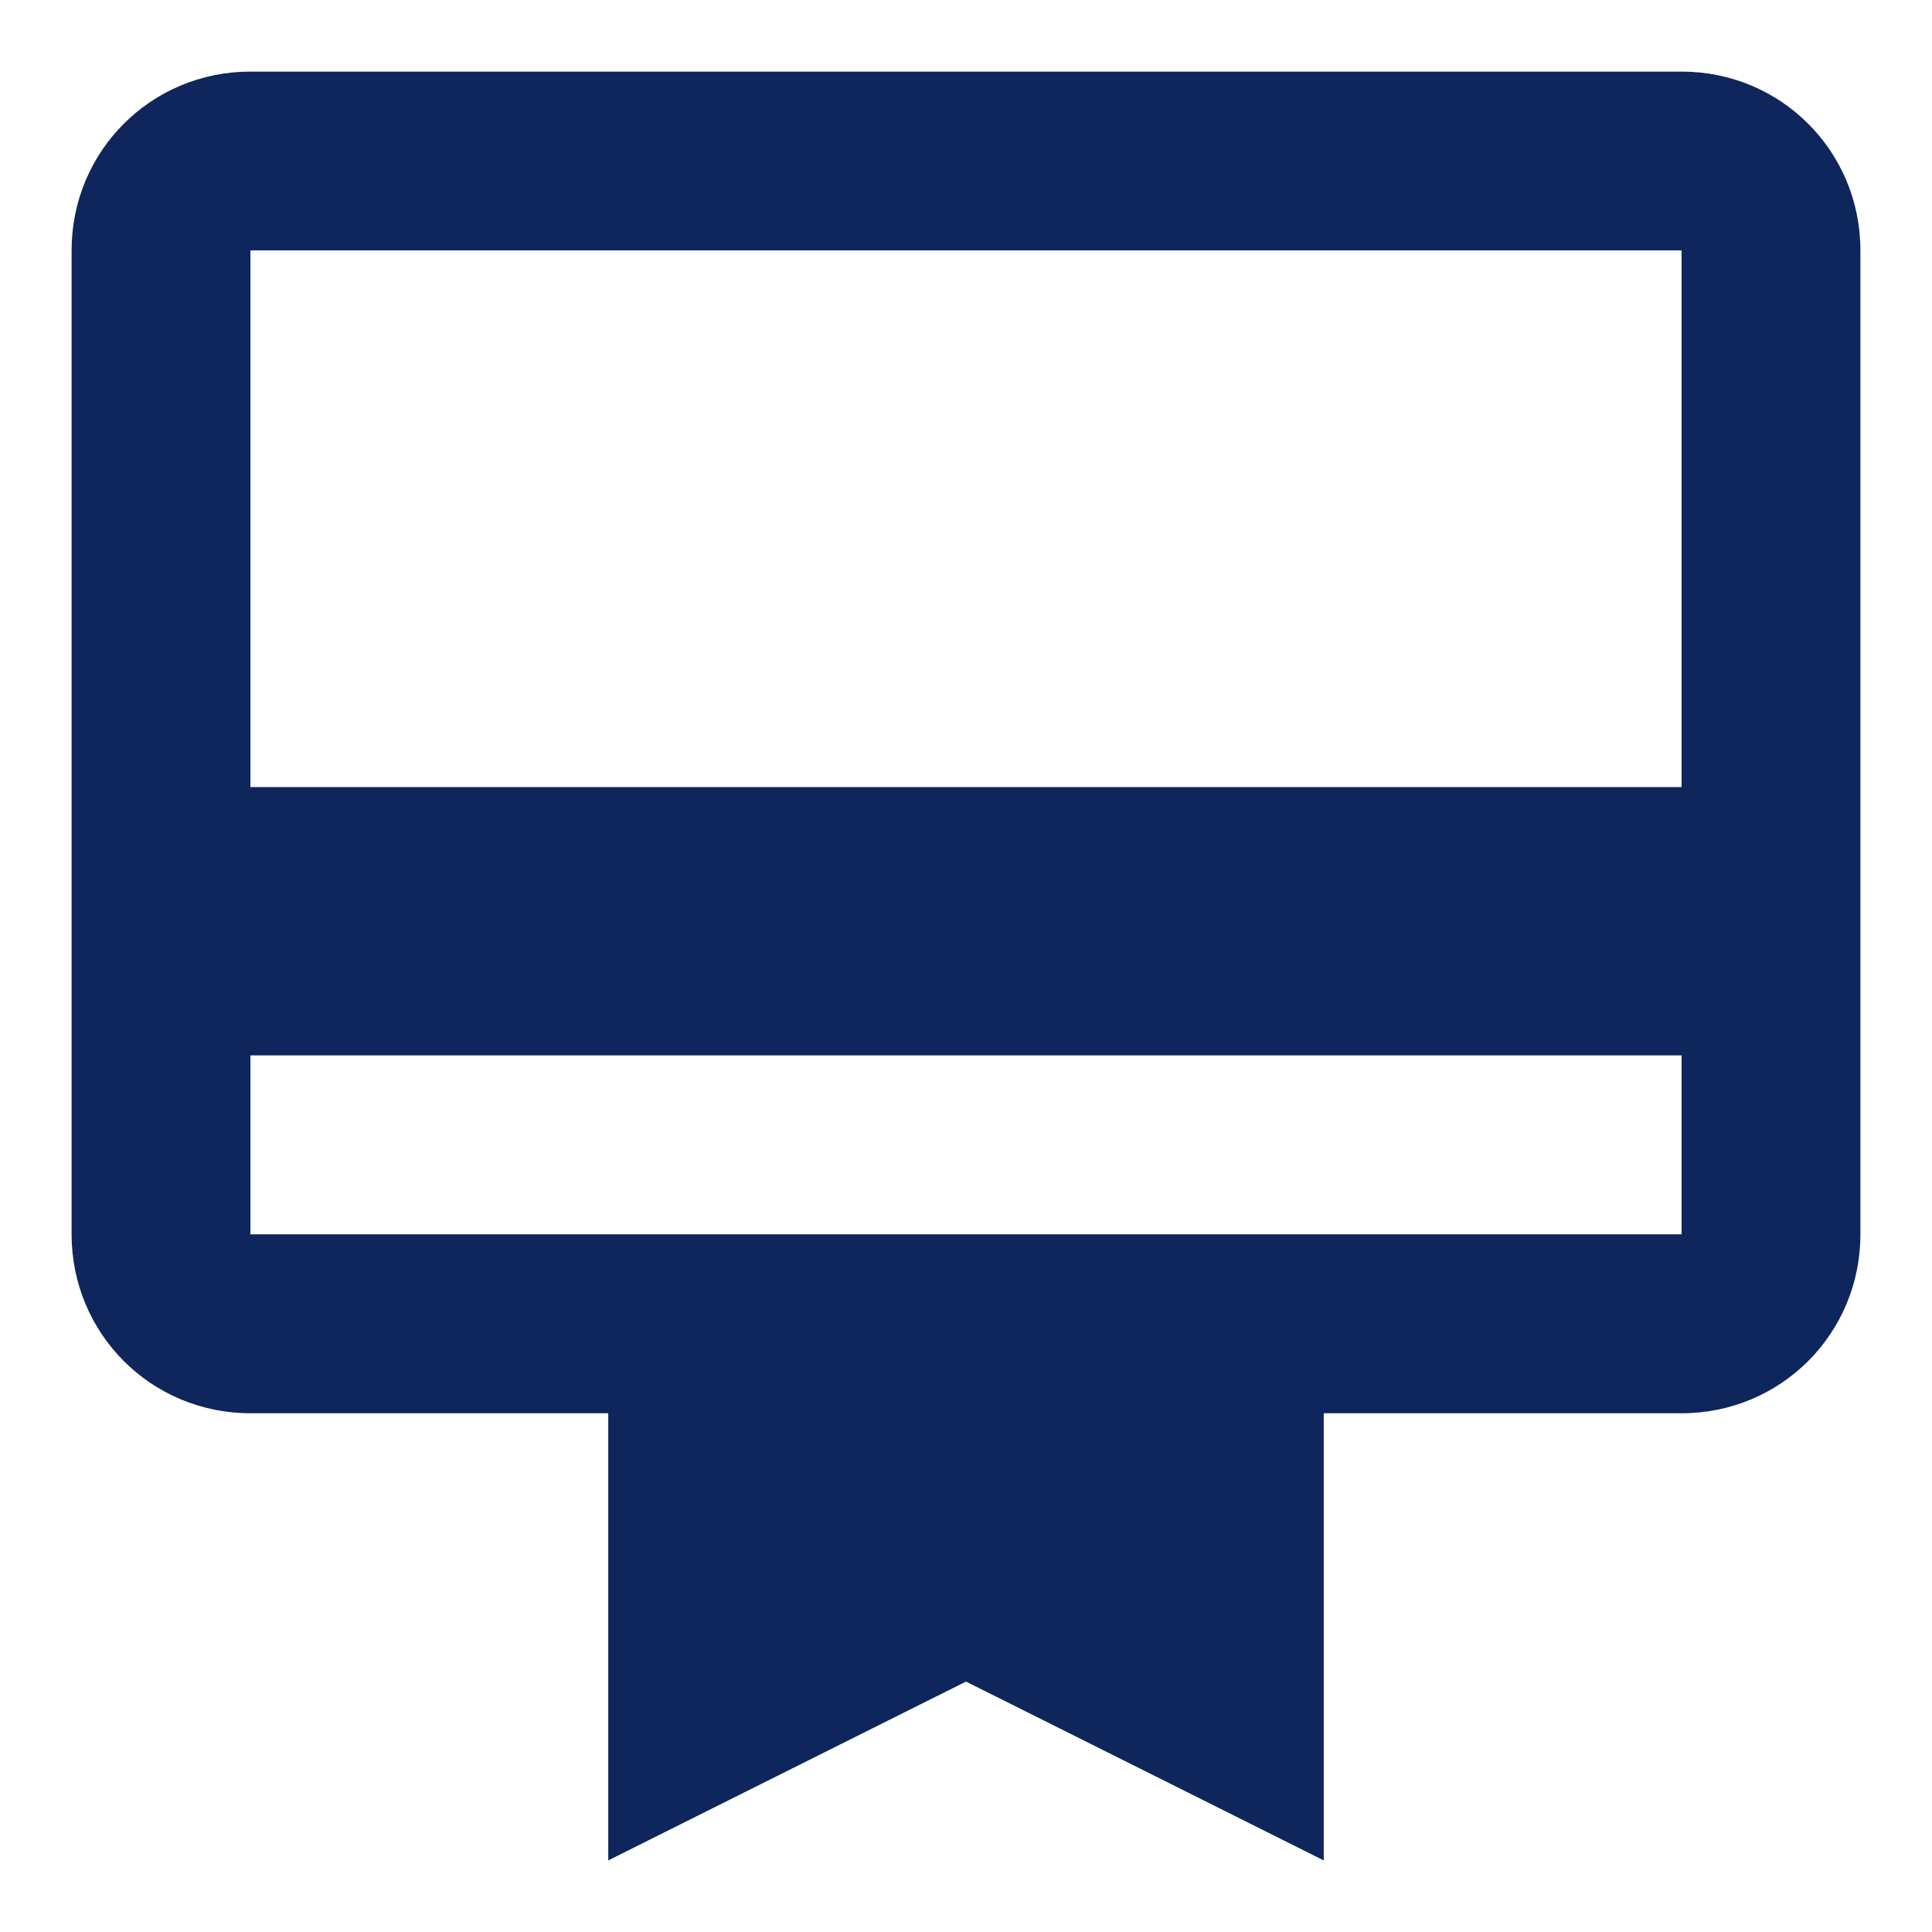 <svg width="18" height="18" viewBox="0 0 18 18" fill="none" xmlns="http://www.w3.org/2000/svg">
<path d="M15.667 0.667H2.333C1.408 0.667 0.667 1.408 0.667 2.333V11.5C0.667 12.425 1.408 13.167 2.333 13.167H5.667V17.333L9 15.667L12.333 17.333V13.167H15.667C16.592 13.167 17.333 12.425 17.333 11.5V2.333C17.333 1.408 16.592 0.667 15.667 0.667ZM15.667 11.5H2.333V9.833H15.667V11.5ZM15.667 7.333H2.333V2.333H15.667V7.333Z" fill="#0F265C"/>
</svg>

